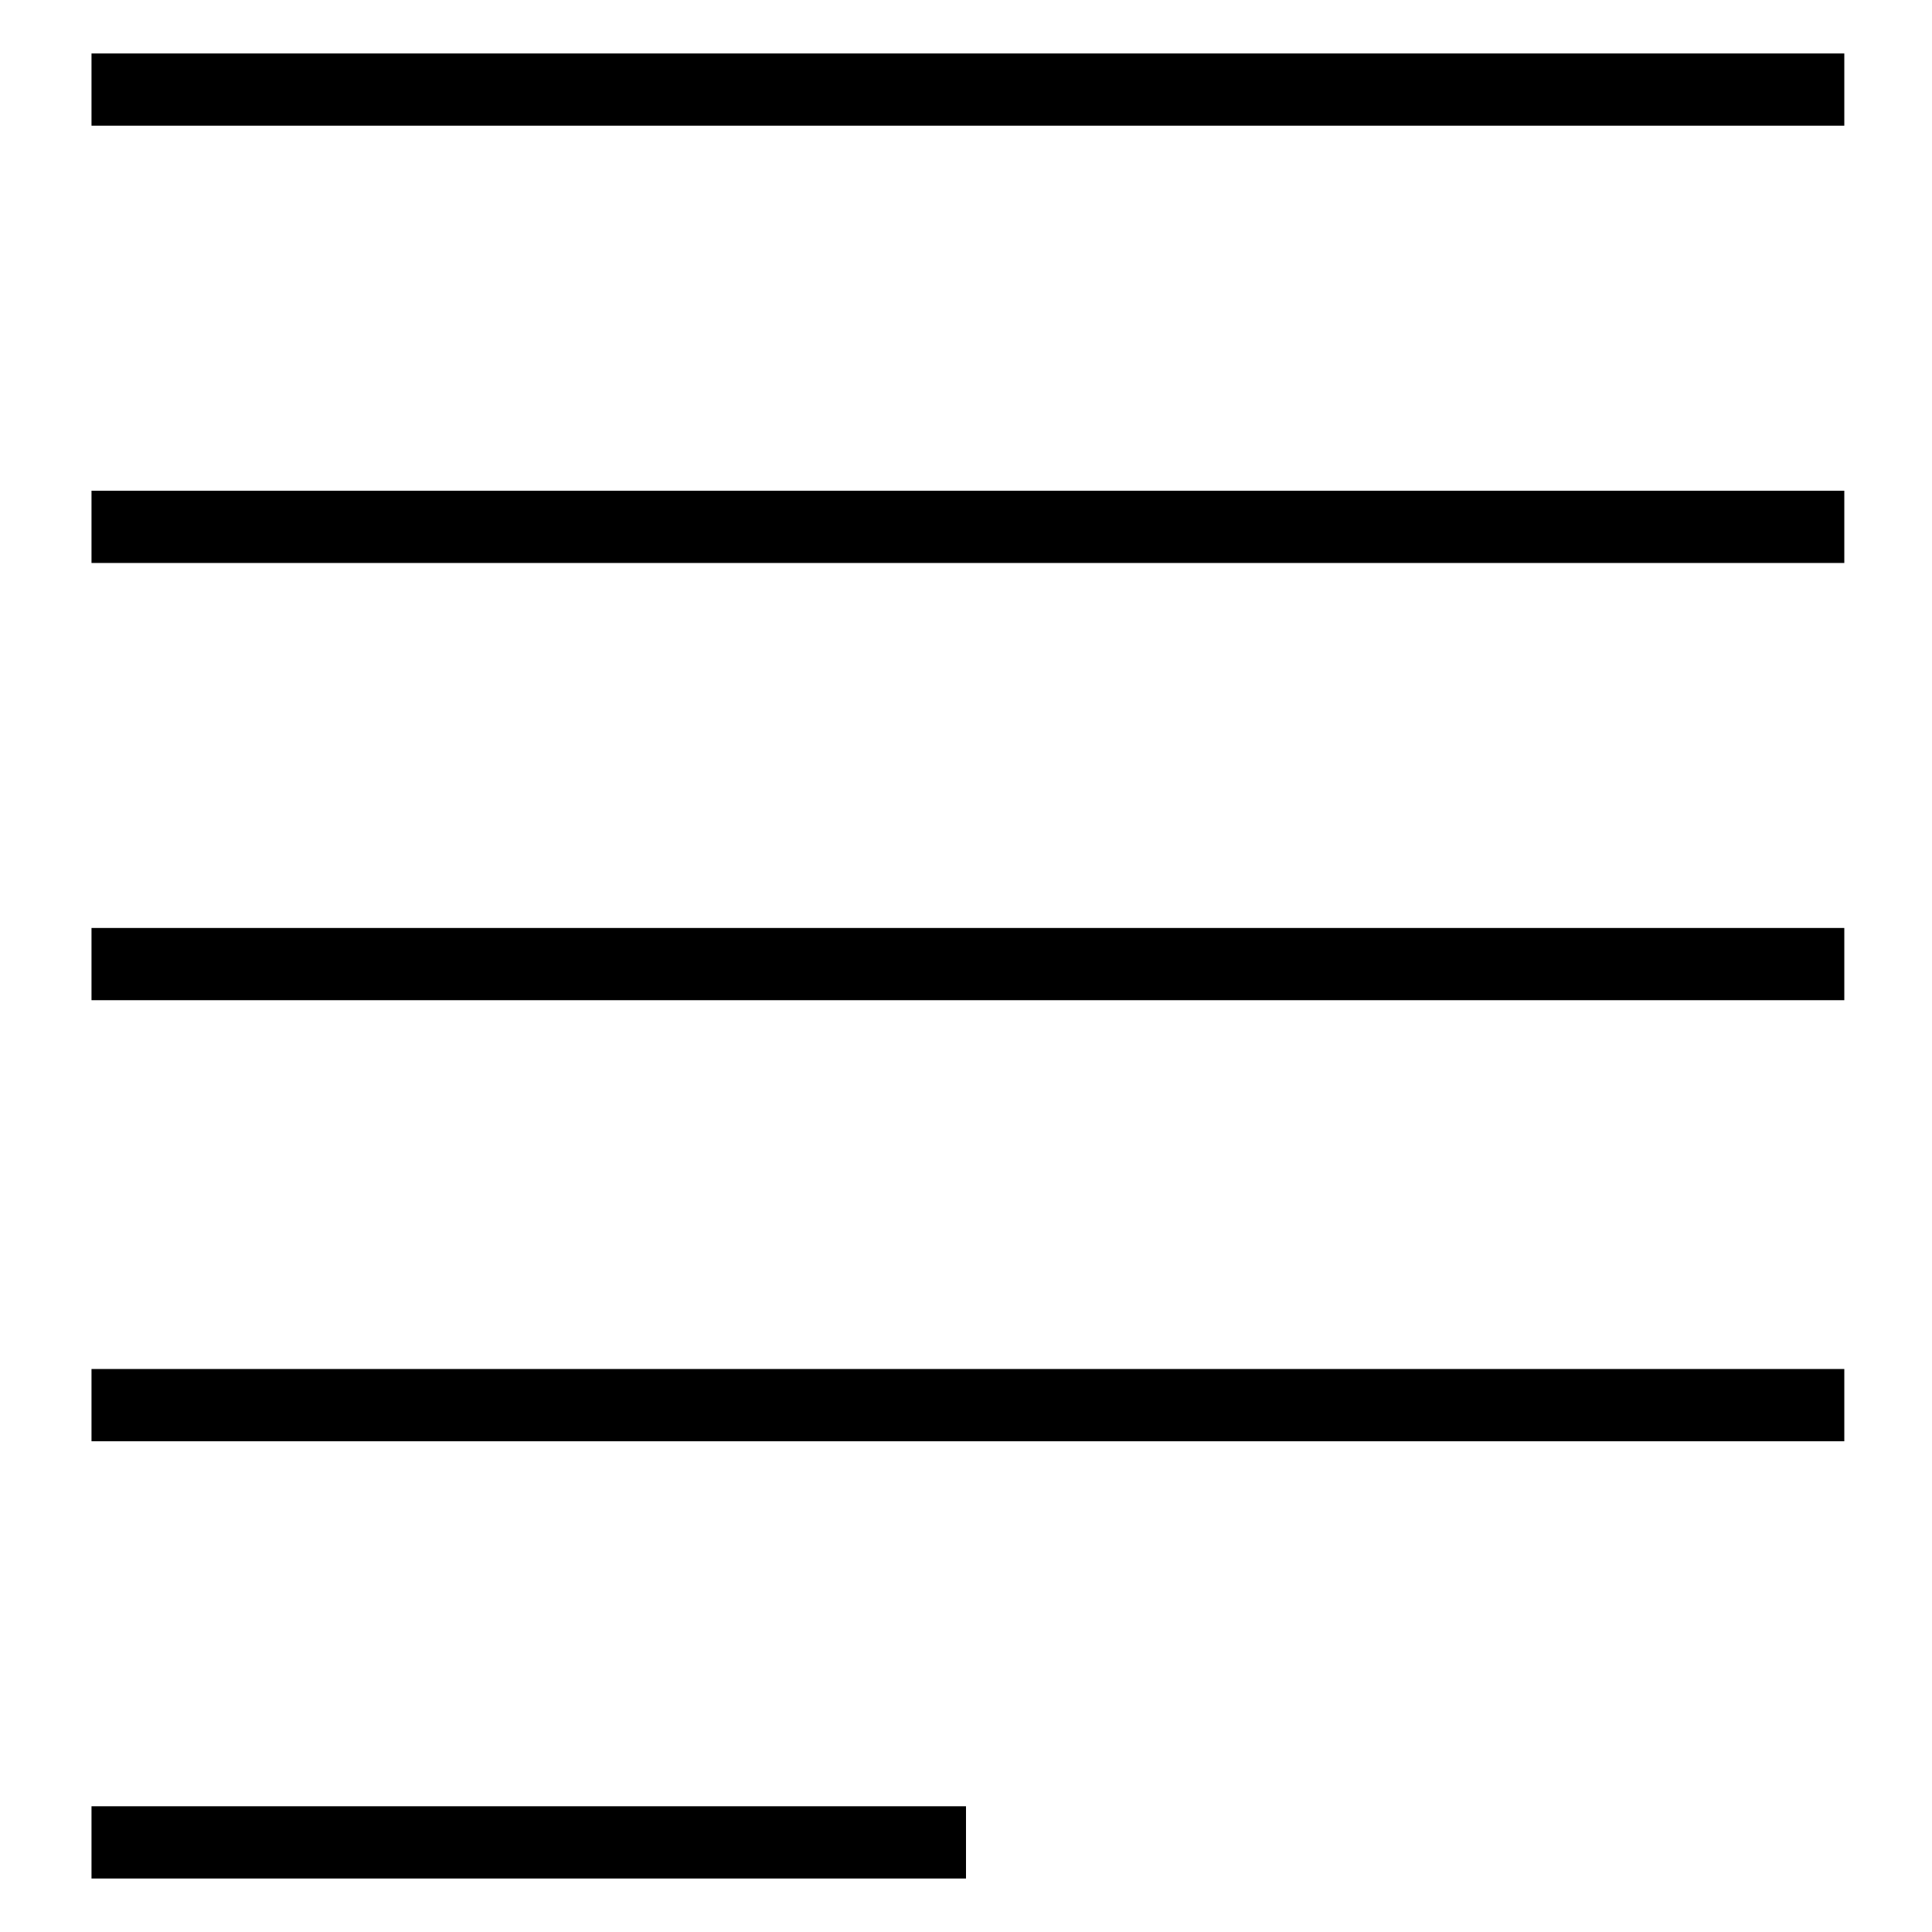 <?xml version="1.0" encoding="UTF-8"?>
<!-- Uploaded to: ICON Repo, www.iconrepo.com, Generator: ICON Repo Mixer Tools -->
<svg fill="#000000" width="800px" height="800px" version="1.1" viewBox="144 144 512 512" xmlns="http://www.w3.org/2000/svg">
 <g>
  <path d="m168.25 158.17h464.51v19.145h-464.51z"/>
  <path d="m168.25 274.05h464.51v19.145h-464.51z"/>
  <path d="m168.25 389.92h464.51v19.145h-464.51z"/>
  <path d="m168.25 506.8h464.51v19.145h-464.51z"/>
  <path d="m168.25 622.68h231.75v19.145h-231.75z"/>
 </g>
</svg>